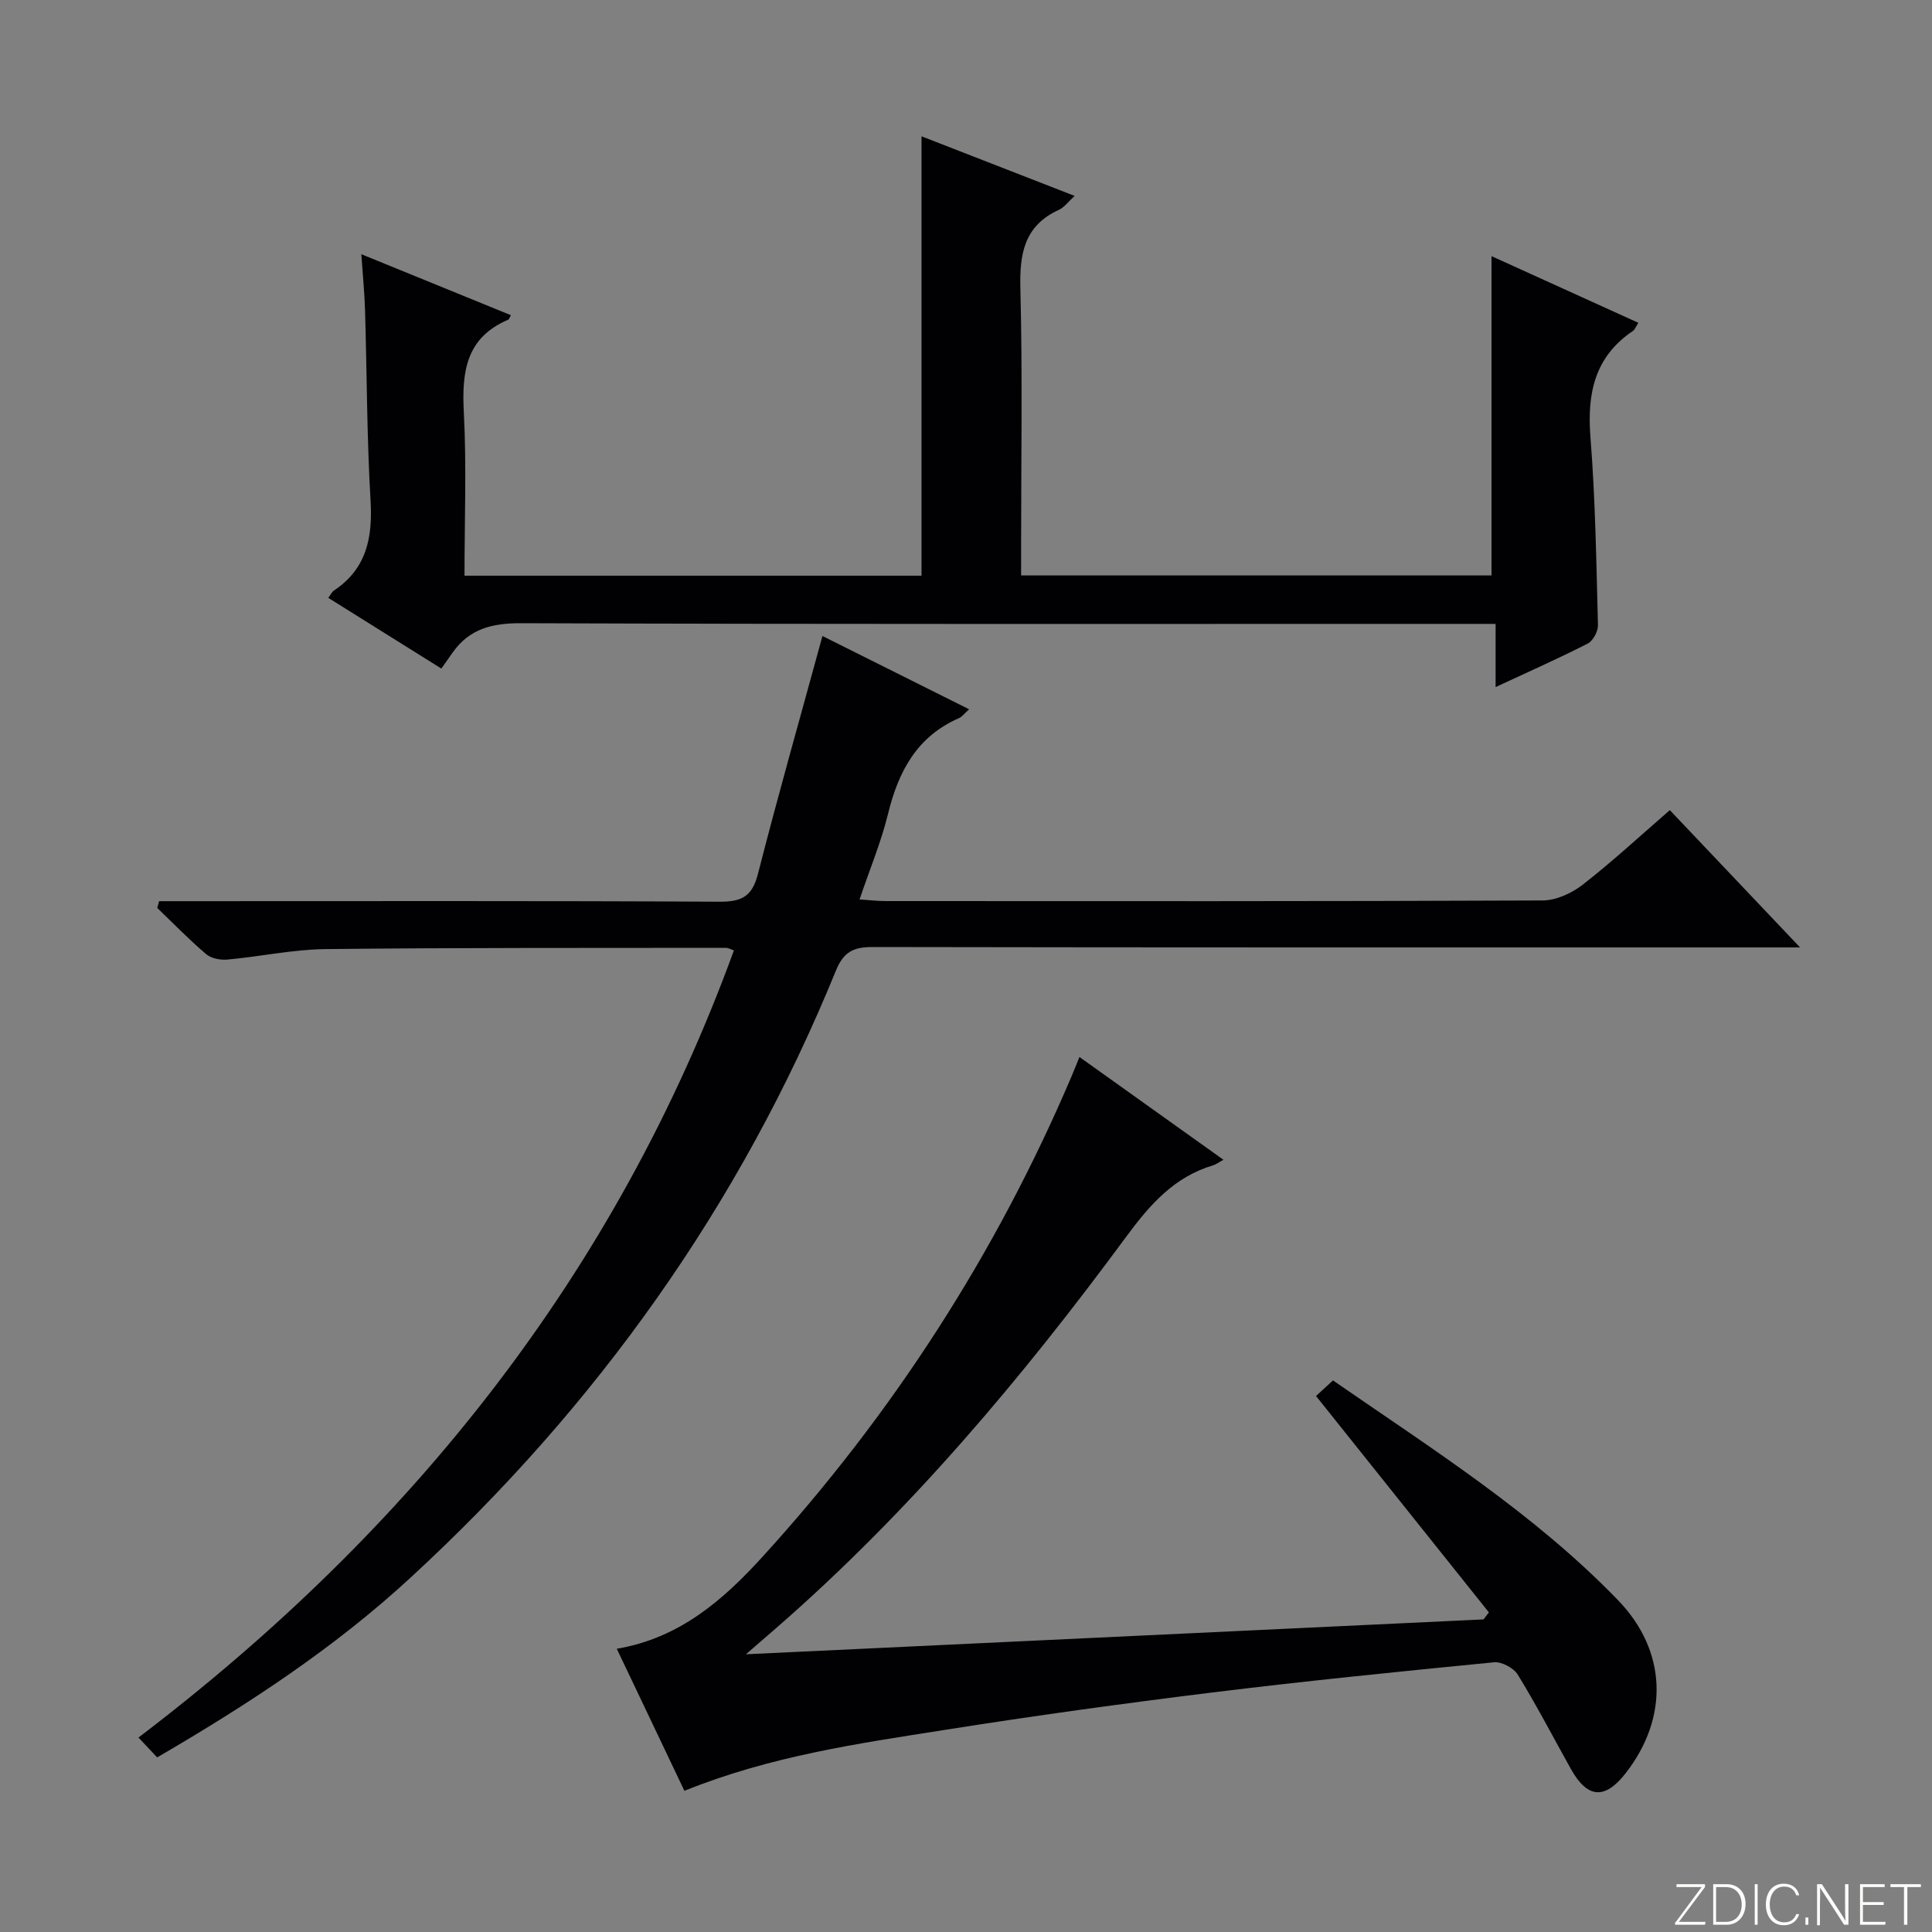 <svg enable-background="new 0 0 400 400" viewBox="0 0 400 400" xmlns="http://www.w3.org/2000/svg"><rect x="0" y="0" width="400" height="400" fill="#808080" stroke="none"/><g fill="#fbfcfa"><path d="m346.9 398 5.4-7.3h-5.2v-.6h5.9v.6l-5.4 7.2h5.5l-.1.6h-6.2v-.5z"/><path d="m354.7 390.1h2.8c2.3 0 3.9 1.6 3.9 4.1s-1.6 4.3-3.9 4.3h-2.8zm.6 7.8h2c2.2 0 3.3-1.6 3.3-3.6 0-1.8-1-3.6-3.3-3.6h-2z"/><path d="m363.9 390.1v8.4h-.6v-8.4z"/><path d="m372.5 396.3c-.4 1.3-1.4 2.3-3.2 2.3-2.4 0-3.7-1.9-3.7-4.3 0-2.3 1.2-4.3 3.7-4.3 1.8 0 2.9 1 3.2 2.4h-.6c-.4-1.1-1.1-1.8-2.5-1.8-2.1 0-3 1.9-3 3.7s.9 3.7 3 3.7c1.4 0 2.1-.7 2.5-1.7z"/><path d="m373.8 398.5v-1.5h.6v1.5z"/><path d="m376.2 398.5v-8.4h1c1.3 2 4.4 6.7 4.9 7.6-.1-1.2-.1-2.4-.1-3.8v-3.8h.7v8.4h-.9c-1.2-1.9-4.4-6.8-5-7.7.1 1.1 0 2.3 0 3.9v3.9h-.6z"/><path d="m390 394.4h-4.3v3.5h4.7l-.1.6h-5.2v-8.4h5.1v.6h-4.5v3.1h4.3v.7z"/><path d="m394.2 390.7h-2.8v-.6h6.3v.6h-2.8v7.8h-.7z"/></g><path d="m32.54 363.85c-1.35-1.44-2.47-2.63-3.87-4.11 56.39-42.88 98.86-95.99 123.28-162.97-.76-.26-1.19-.53-1.62-.53-27.66.04-55.32-.05-82.98.26-6.76.08-13.5 1.56-20.28 2.17-1.45.13-3.36-.24-4.41-1.14-3.52-3-6.76-6.34-10.1-9.55.13-.47.25-.93.38-1.4h5.56c36.83 0 73.66-.09 110.48.11 4.58.02 6.75-1.08 7.94-5.74 4.14-16.21 8.73-32.31 13.36-49.27 9.79 4.89 19.79 9.88 30.37 15.17-1 .89-1.47 1.55-2.1 1.83-8.71 3.8-12.54 11.02-14.69 19.81-1.41 5.78-3.73 11.33-5.9 17.73 2.03.13 3.73.34 5.44.34 45.33.02 90.65.07 135.98-.13 2.8-.01 6.04-1.5 8.31-3.27 6.15-4.79 11.88-10.1 18.03-15.43 8.79 9.27 17.43 18.38 26.96 28.42-3.12 0-5.03 0-6.94 0-61.66 0-123.32.03-184.98-.08-3.96-.01-6.06.89-7.7 4.9-19.79 48.56-49.56 90.23-88.07 125.67-15.71 14.51-33.53 26.19-52.45 37.21z" fill="#010103"/><path d="m141.7 370.77c-4.69-9.86-9.29-19.53-14-29.41 13.09-2.22 22.11-10.19 30.21-19.09 26.87-29.51 48.26-62.61 63.92-99.37.52-1.22 1-2.46 1.66-4.06 9.83 7.02 19.52 13.93 29.81 21.28-1.1.6-1.56.97-2.09 1.13-8.07 2.39-13.1 8.11-17.98 14.72-21.56 29.27-44.9 57.02-72.41 81-1.74 1.52-3.49 3.02-6.38 5.53 51.78-2.45 102.25-4.83 152.71-7.22.37-.48.74-.97 1.11-1.45-11.76-14.72-23.52-29.45-35.79-44.8.73-.68 2-1.84 3.51-3.23 20.67 14.29 41.67 27.55 59.02 45.51 10.13 10.48 10.56 24.25 1.61 35.77-4.32 5.56-7.94 5.31-11.36-.81-3.65-6.53-7.1-13.18-11.01-19.55-.85-1.39-3.34-2.72-4.93-2.56-19.51 1.91-39.02 3.87-58.48 6.27-18.45 2.28-36.88 4.82-55.24 7.73-17.99 2.83-36.08 5.41-53.89 12.61z" fill="#010103"/><path d="m74.81 52.63c10.75 4.39 20.84 8.5 30.97 12.63-.25.42-.36.84-.6.95-8.69 3.71-9.59 10.75-9.15 19.13.58 11.12.14 22.3.14 33.85h94.62c0-30.17 0-60.36 0-90.97 10.15 3.95 20.67 8.04 31.7 12.34-1.33 1.21-2.14 2.37-3.25 2.88-7.21 3.29-8.17 9.11-7.98 16.34.45 17.82.15 35.66.15 53.48v5.88h97.39c0-21.97 0-43.84 0-66.11 9.89 4.49 20.07 9.11 30.4 13.8-.57.89-.74 1.42-1.1 1.67-7.98 5.37-9.53 12.99-8.81 22.08 1.02 12.91 1.21 25.9 1.55 38.86.03 1.28-1.02 3.23-2.11 3.8-6.03 3.08-12.23 5.82-19.08 9.01 0-4.56 0-8.46 0-13.08-2.46 0-4.39 0-6.31 0-65.15 0-130.3.09-195.46-.14-6.01-.02-10.69 1.15-14.17 6.08-.77 1.1-1.54 2.19-2.33 3.31-8.21-5.13-15.64-9.78-23.41-14.64.48-.64.74-1.23 1.19-1.53 6.74-4.5 8.01-10.92 7.56-18.59-.77-13.12-.75-26.28-1.14-39.42-.11-3.62-.47-7.24-.77-11.61z" fill="#010103"/></svg>